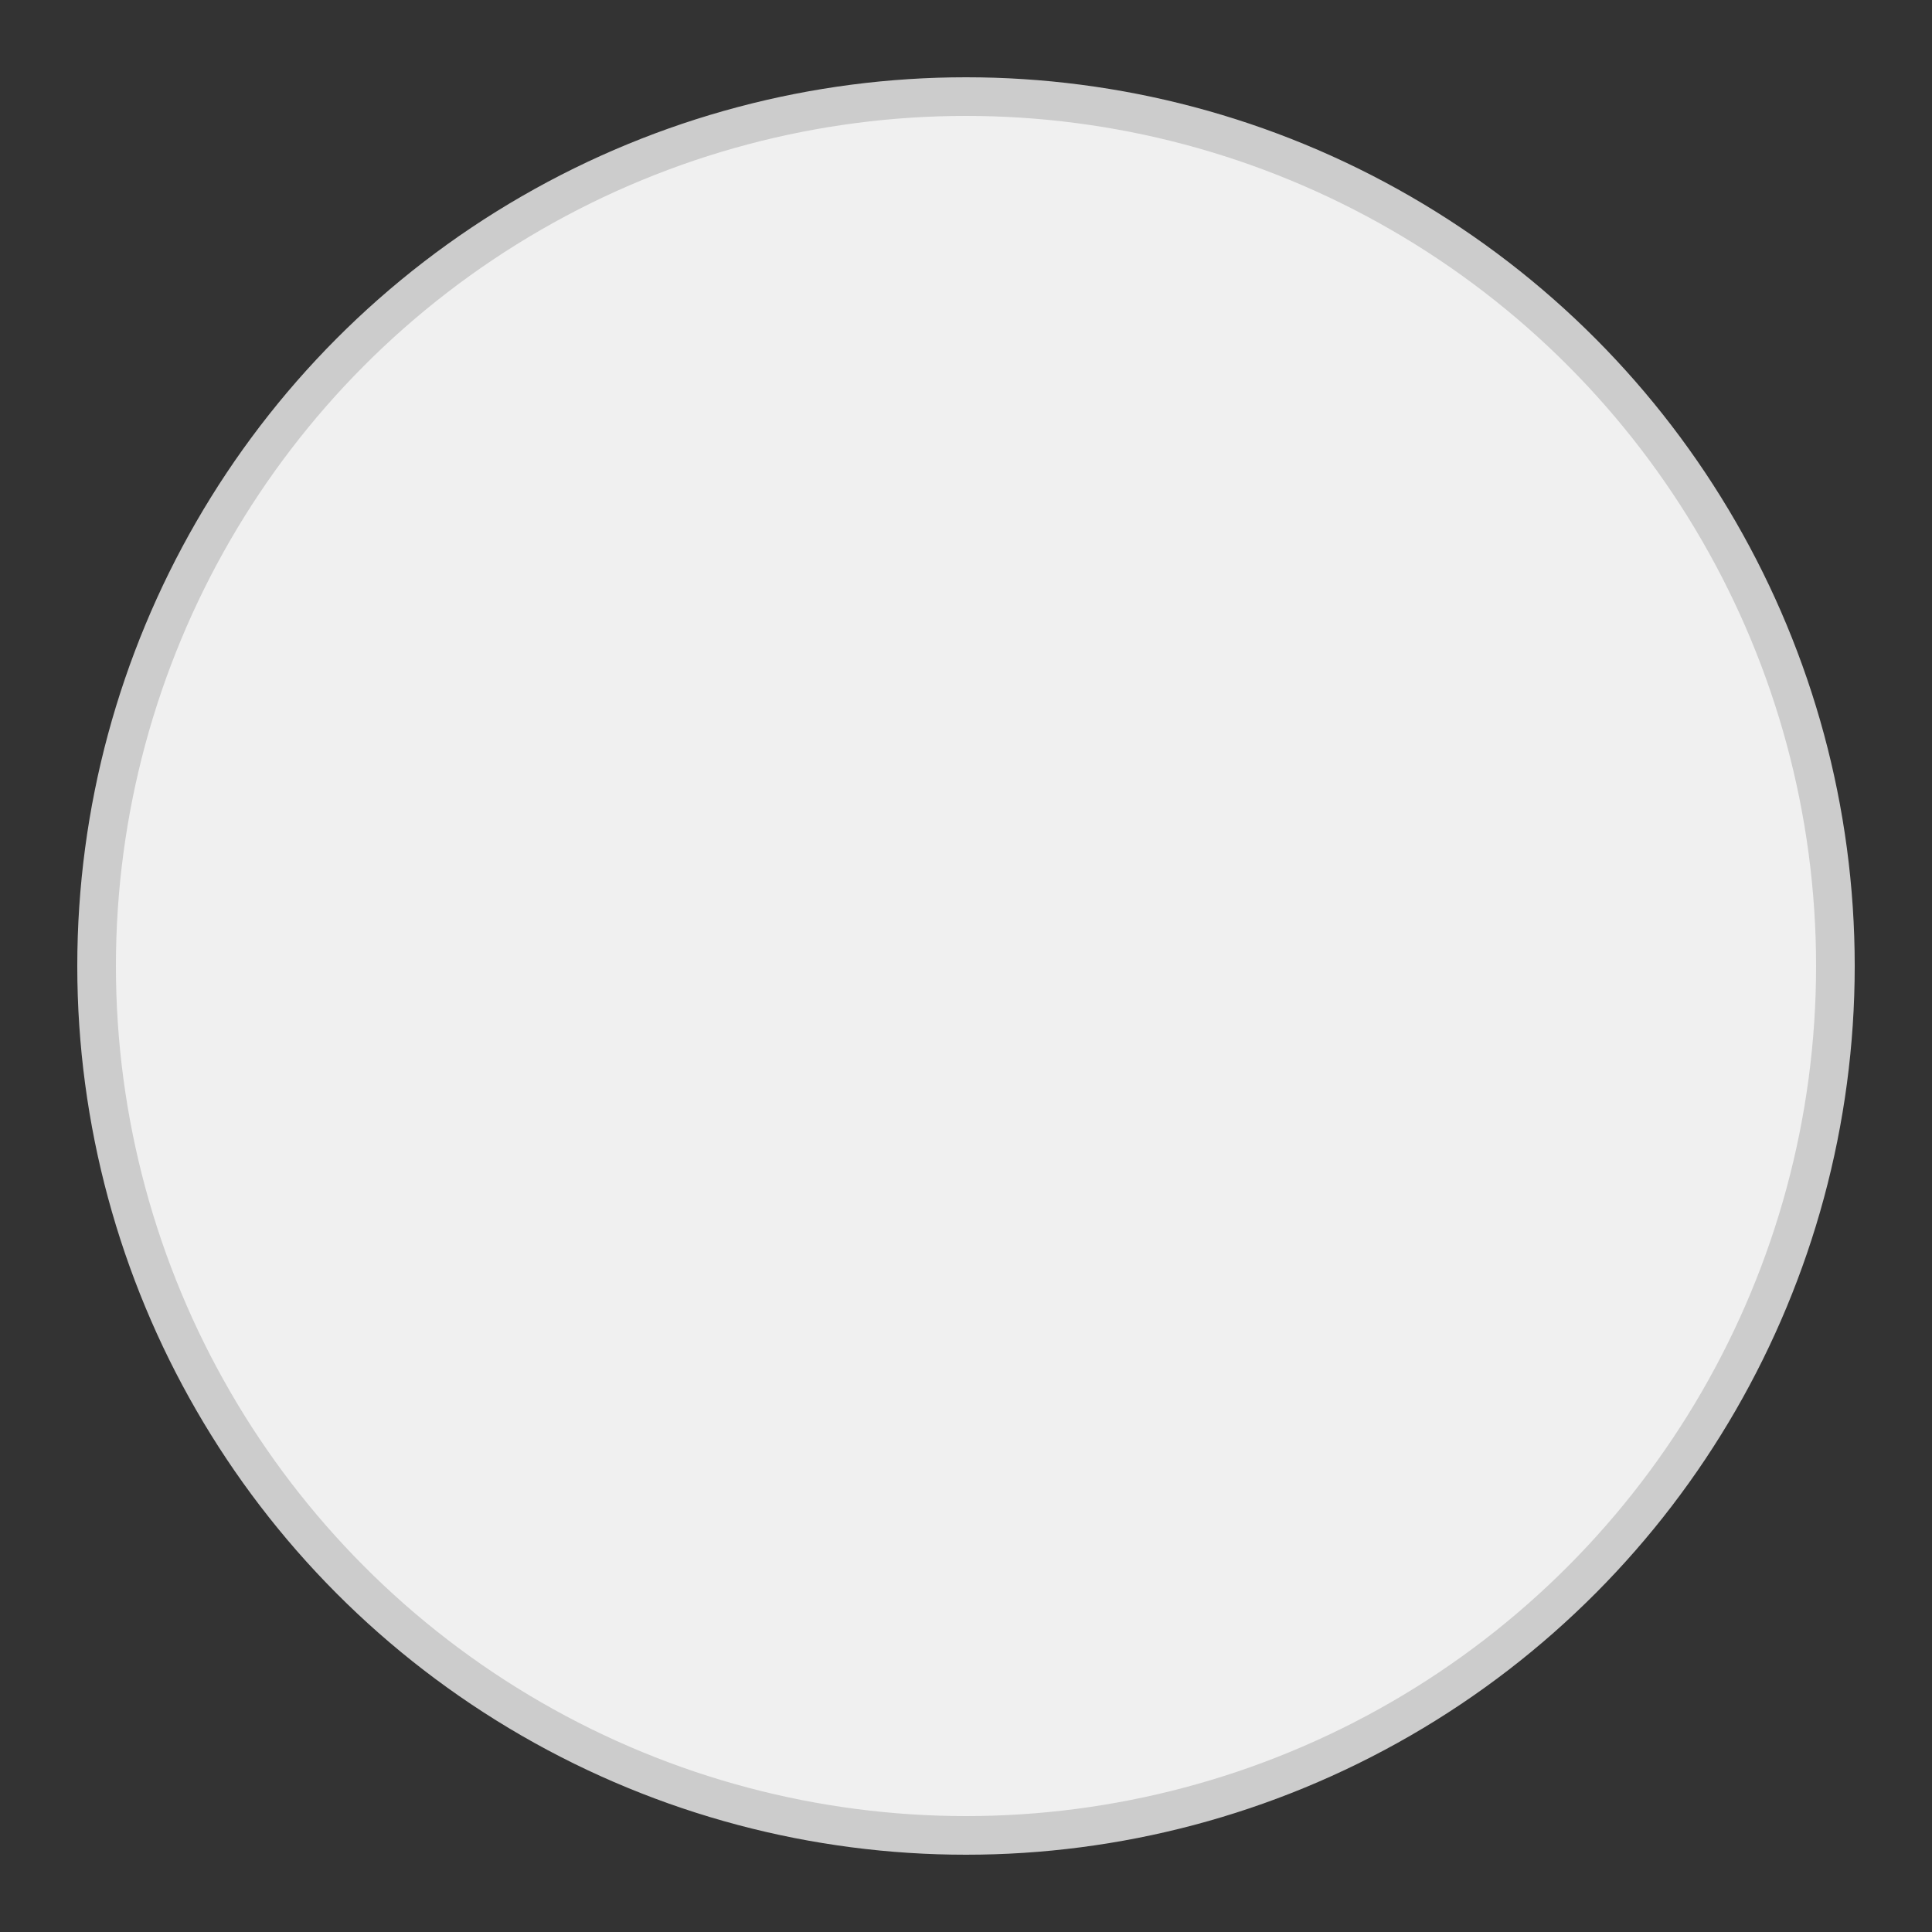 <svg xmlns="http://www.w3.org/2000/svg" width="100" height="100"><rect width="100%" height="100%" fill="#333333" stroke="none"/><circle cx="50" cy="50" r="45" fill="#f0f0f0" stroke="#ccc" stroke-width="2"/></svg>